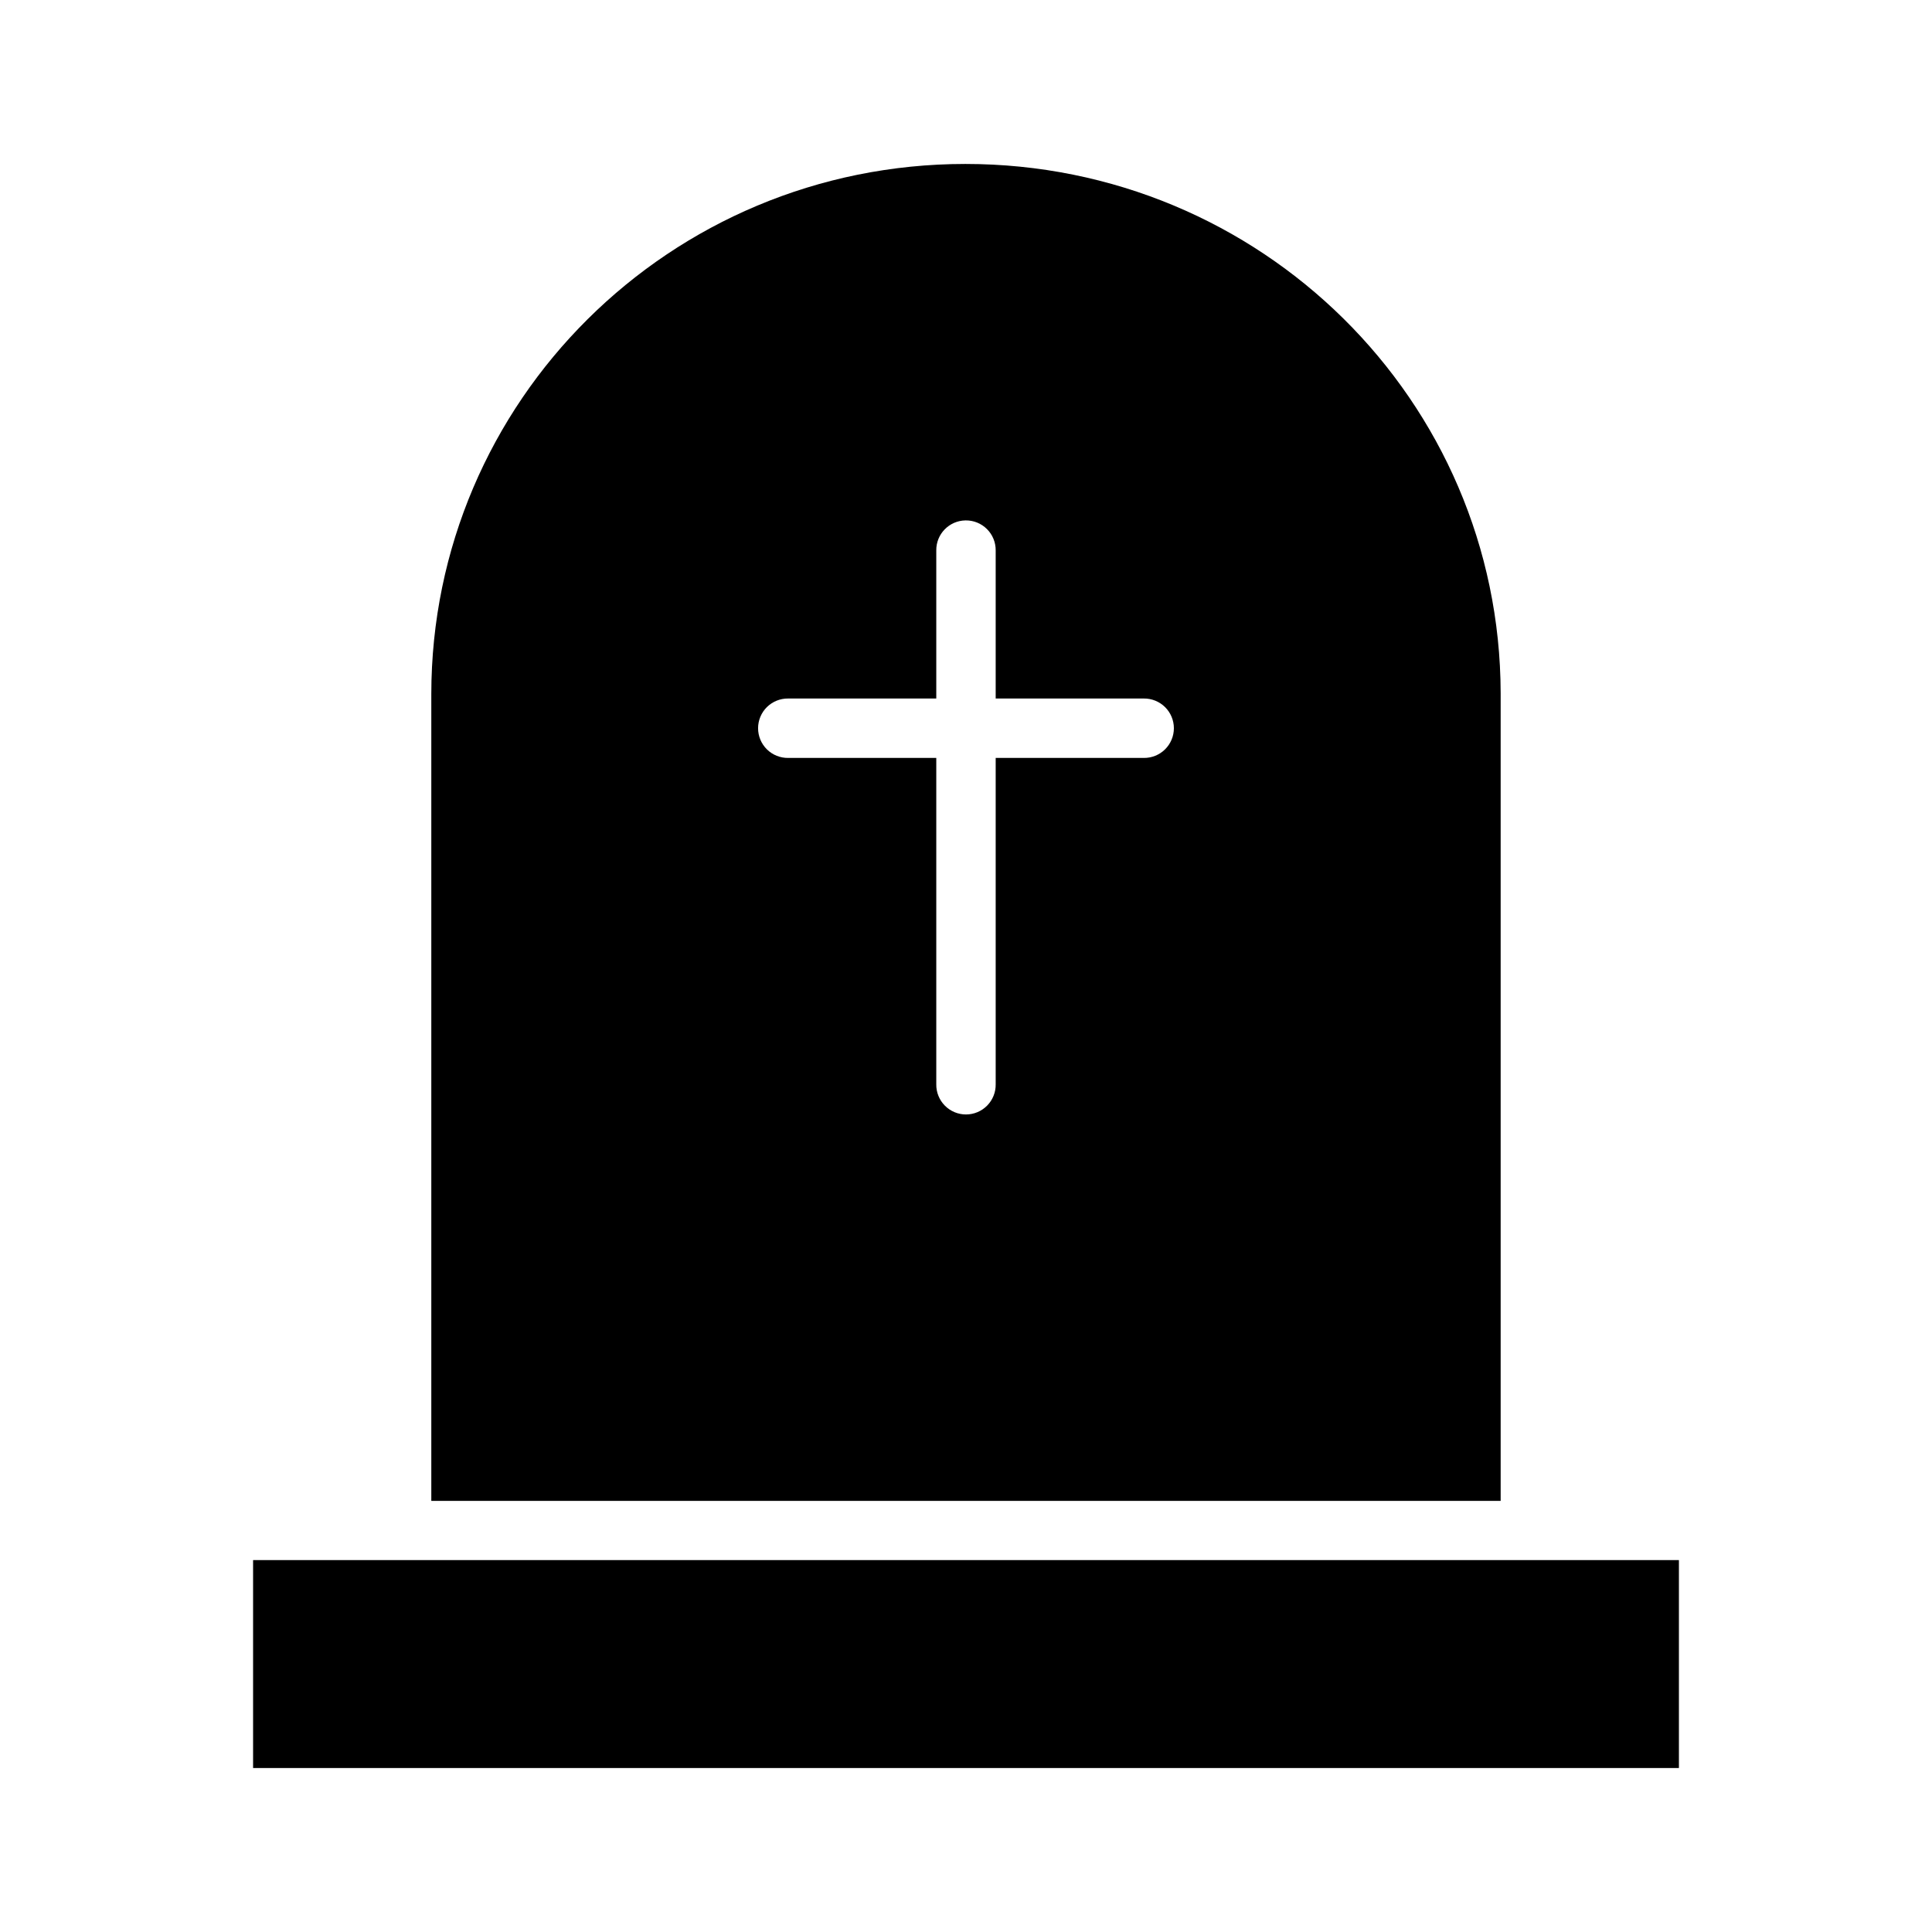 <?xml version="1.0" encoding="UTF-8"?>
<!-- Uploaded to: ICON Repo, www.iconrepo.com, Generator: ICON Repo Mixer Tools -->
<svg fill="#000000" width="800px" height="800px" version="1.1" viewBox="144 144 512 512" xmlns="http://www.w3.org/2000/svg">
 <g>
  <path d="m399.84 187.45c-78.312 0-141.52 62.914-141.54 140.53v213.62 0.156h283.39v-0.156-213.9c-0.172-77.613-63.535-140.25-141.85-140.25zm0.031 94.465c2.125-0.035 4.176 0.793 5.68 2.293 1.508 1.5 2.34 3.547 2.316 5.672v39.238h39.238v-0.004c2.106-0.027 4.137 0.789 5.637 2.266 1.5 1.48 2.348 3.5 2.348 5.609 0 2.106-0.848 4.125-2.348 5.606-1.5 1.48-3.531 2.293-5.637 2.266h-39.238v86.5c0.031 2.106-0.785 4.137-2.266 5.637s-3.5 2.348-5.606 2.348c-2.109 0-4.129-0.848-5.606-2.348-1.48-1.5-2.297-3.531-2.266-5.637v-86.5h-39.238c-2.109 0.027-4.137-0.785-5.641-2.266-1.5-1.48-2.344-3.5-2.344-5.606 0-2.109 0.844-4.129 2.344-5.609 1.504-1.477 3.531-2.293 5.641-2.266h39.238v-39.238 0.004c-0.055-4.336 3.41-7.898 7.746-7.965z"/>
  <path d="m211.07 557.44h377.86v55.105h-377.86z"/>
 </g>
</svg>